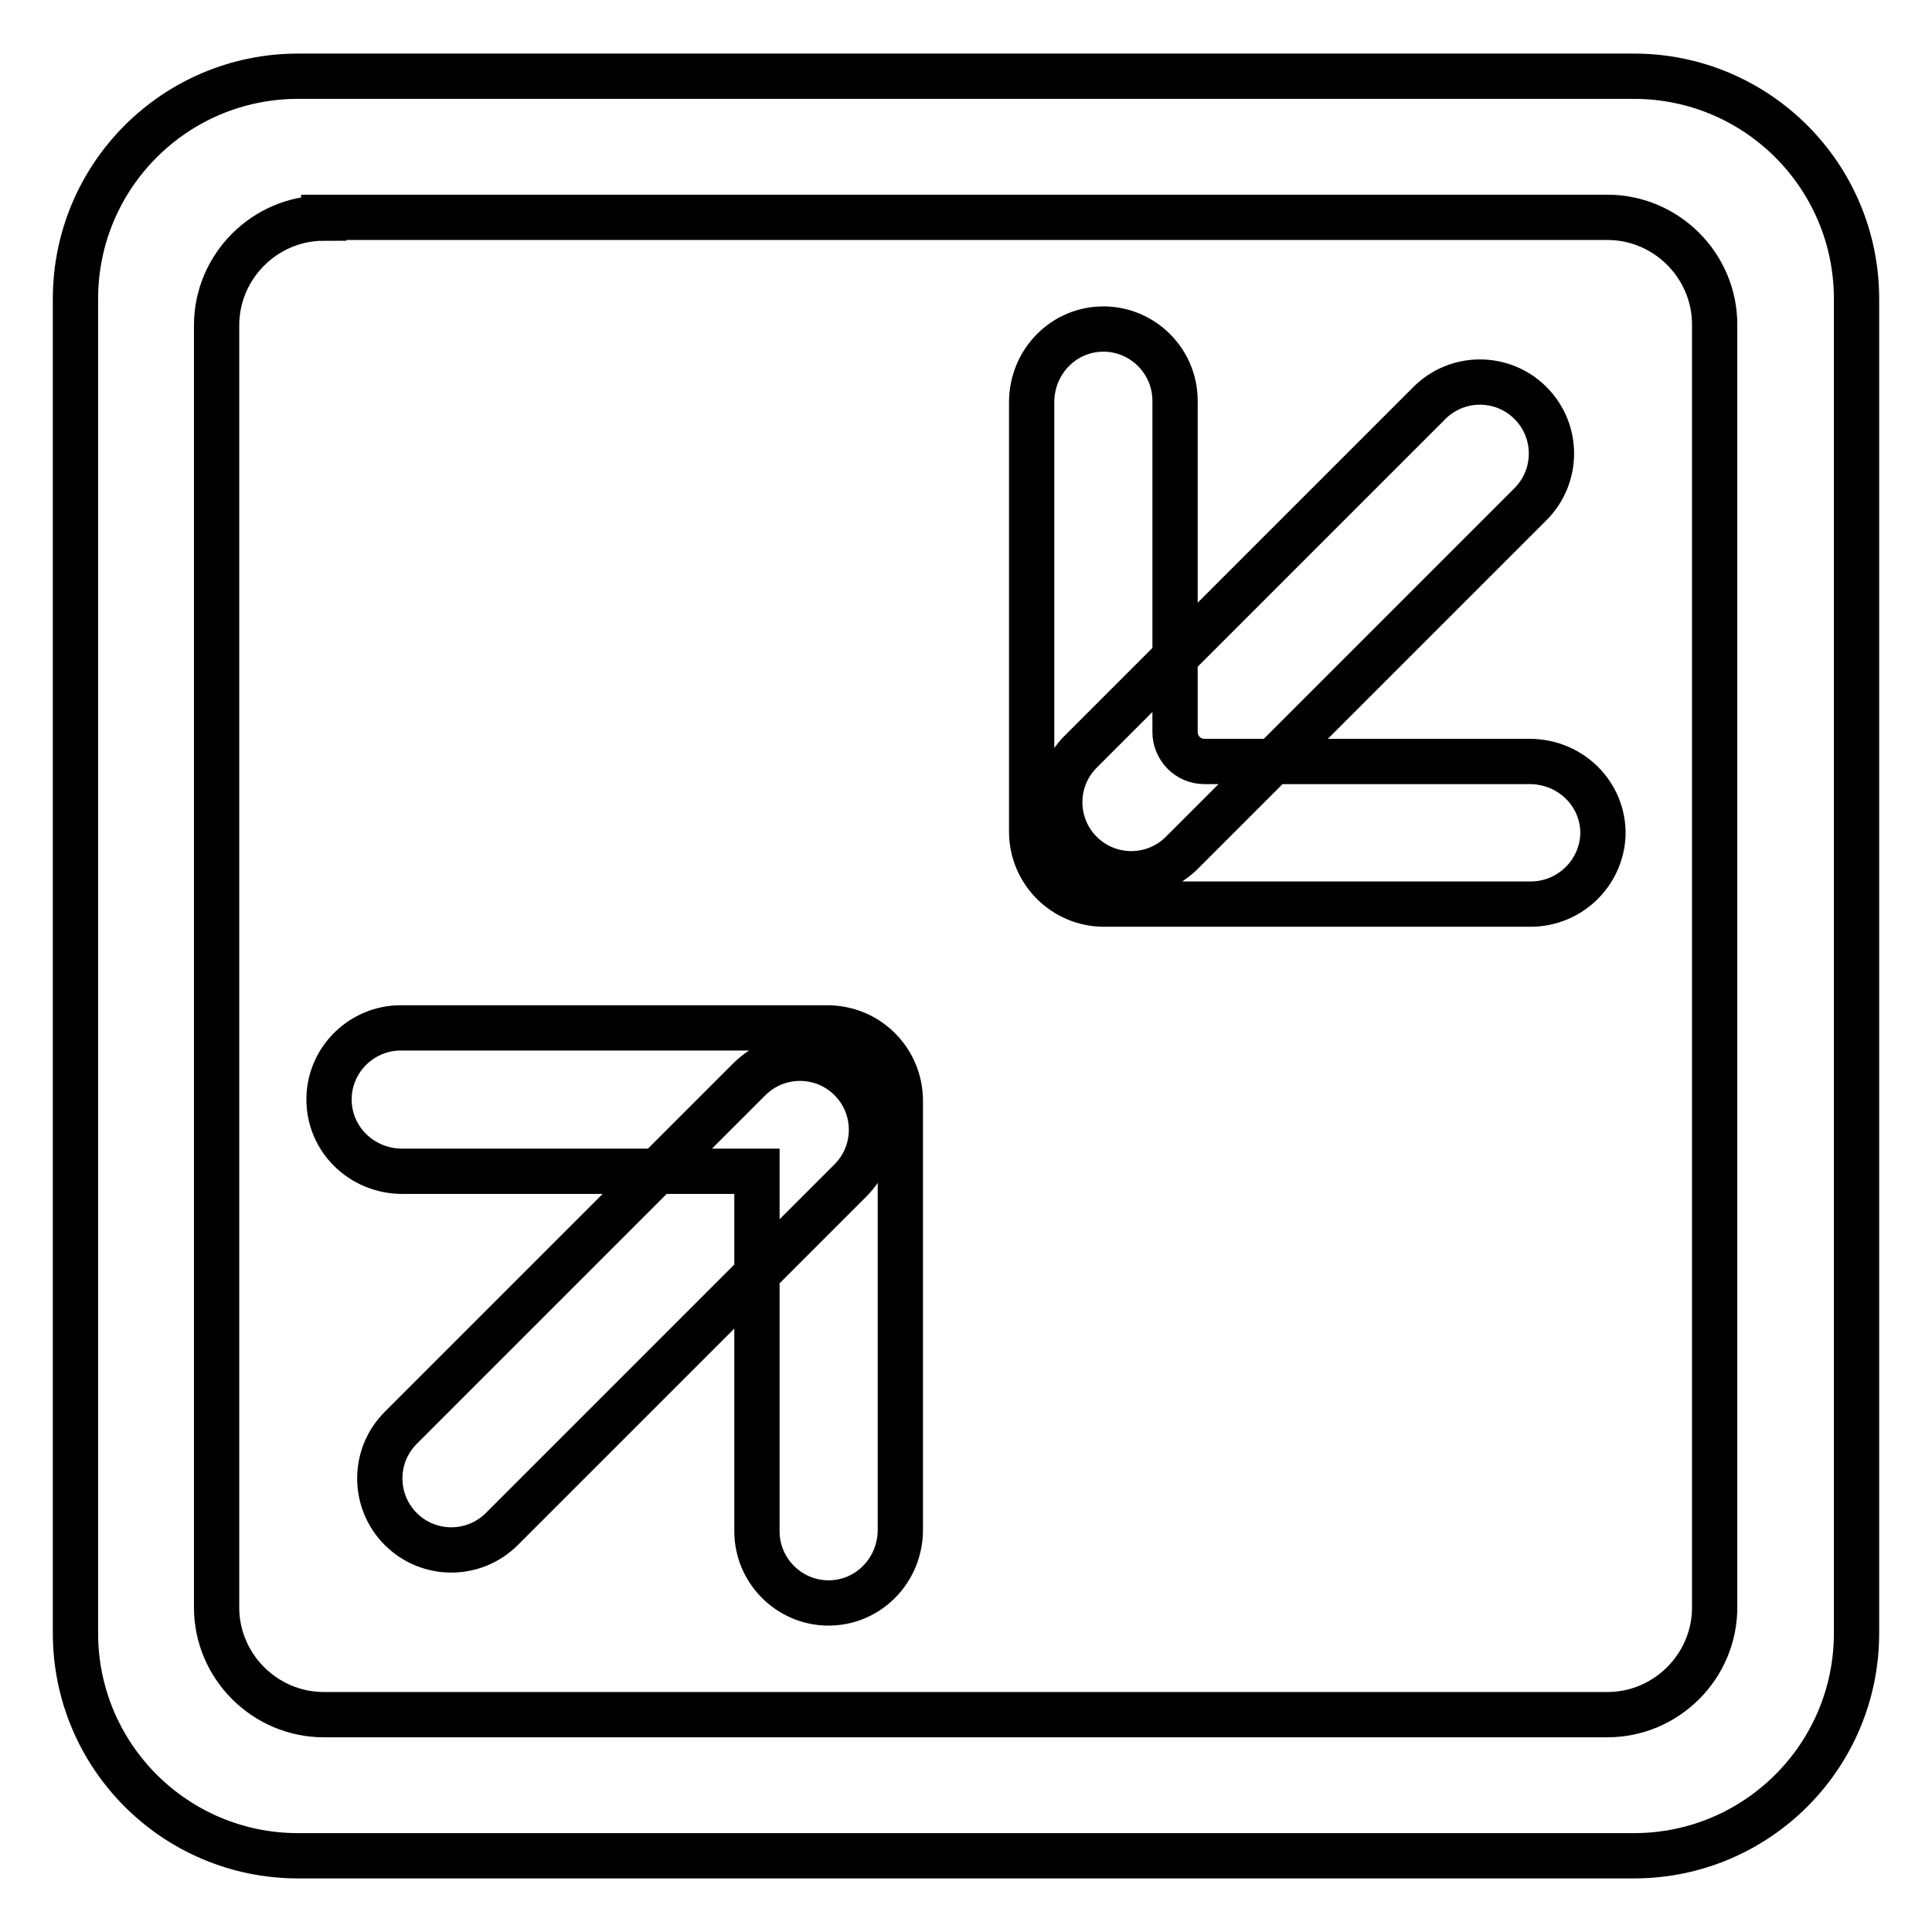 <?xml version="1.0" encoding="utf-8"?>
<!-- Svg Vector Icons : http://www.onlinewebfonts.com/icon -->
<!DOCTYPE svg PUBLIC "-//W3C//DTD SVG 1.1//EN" "http://www.w3.org/Graphics/SVG/1.1/DTD/svg11.dtd">
<svg version="1.1" xmlns="http://www.w3.org/2000/svg" xmlns:xlink="http://www.w3.org/1999/xlink" x="0px" y="0px" viewBox="0 0 256 256" enable-background="new 0 0 256 256" xml:space="preserve">
<g> <path stroke-width="6" fill-opacity="0" stroke="#000000"  d="M202.8,66.8l-46.2,46.2c-3.7,3.7-9.7,3.7-13.4,0s-3.7-9.7,0-13.4l46.2-46.2c3.7-3.7,9.7-3.7,13.4,0 S206.5,63.1,202.8,66.8z M202.8,119.8h-56.5c-5.3,0-9.6-4.3-9.6-9.6V53.3c0-5.4,4.3-9.8,9.7-9.7c5.1,0.1,9.3,4.3,9.3,9.5V97 c0,2.1,1.7,3.9,3.9,3.9h43.1c5.4,0,9.8,4.3,9.7,9.7C212.2,115.7,208,119.8,202.8,119.8z M53.1,189.2l46.2-46.2 c3.7-3.7,9.7-3.7,13.4,0c3.7,3.7,3.7,9.7,0,13.4l-46.2,46.2c-3.7,3.7-9.7,3.7-13.4,0S49.4,192.9,53.1,189.2z M53.1,136.2h56.5 c5.4,0,9.7,4.3,9.7,9.7v56.8c0,5.4-4.3,9.8-9.7,9.7c-5.1-0.1-9.3-4.3-9.3-9.5v-47.7h-47c-5.4,0-9.8-4.3-9.7-9.7 C43.7,140.3,48,136.2,53.1,136.2z M42.9,28.9c-7.8,0-14.2,6.4-14.2,14.2V213c0,7.8,6.4,14.2,14.2,14.2H213 c7.8,0,14.2-6.4,14.2-14.2V43c0-7.8-6.4-14.2-14.2-14.2H42.9z M39.5,10.1h177c16.3,0,29.5,13.2,29.5,29.5v176.8 c0,16.3-13.2,29.5-29.5,29.5h-177c-16.3,0-29.5-13.2-29.5-29.5V39.6C10,23.3,23.2,10.1,39.5,10.1z"/></g>
</svg>